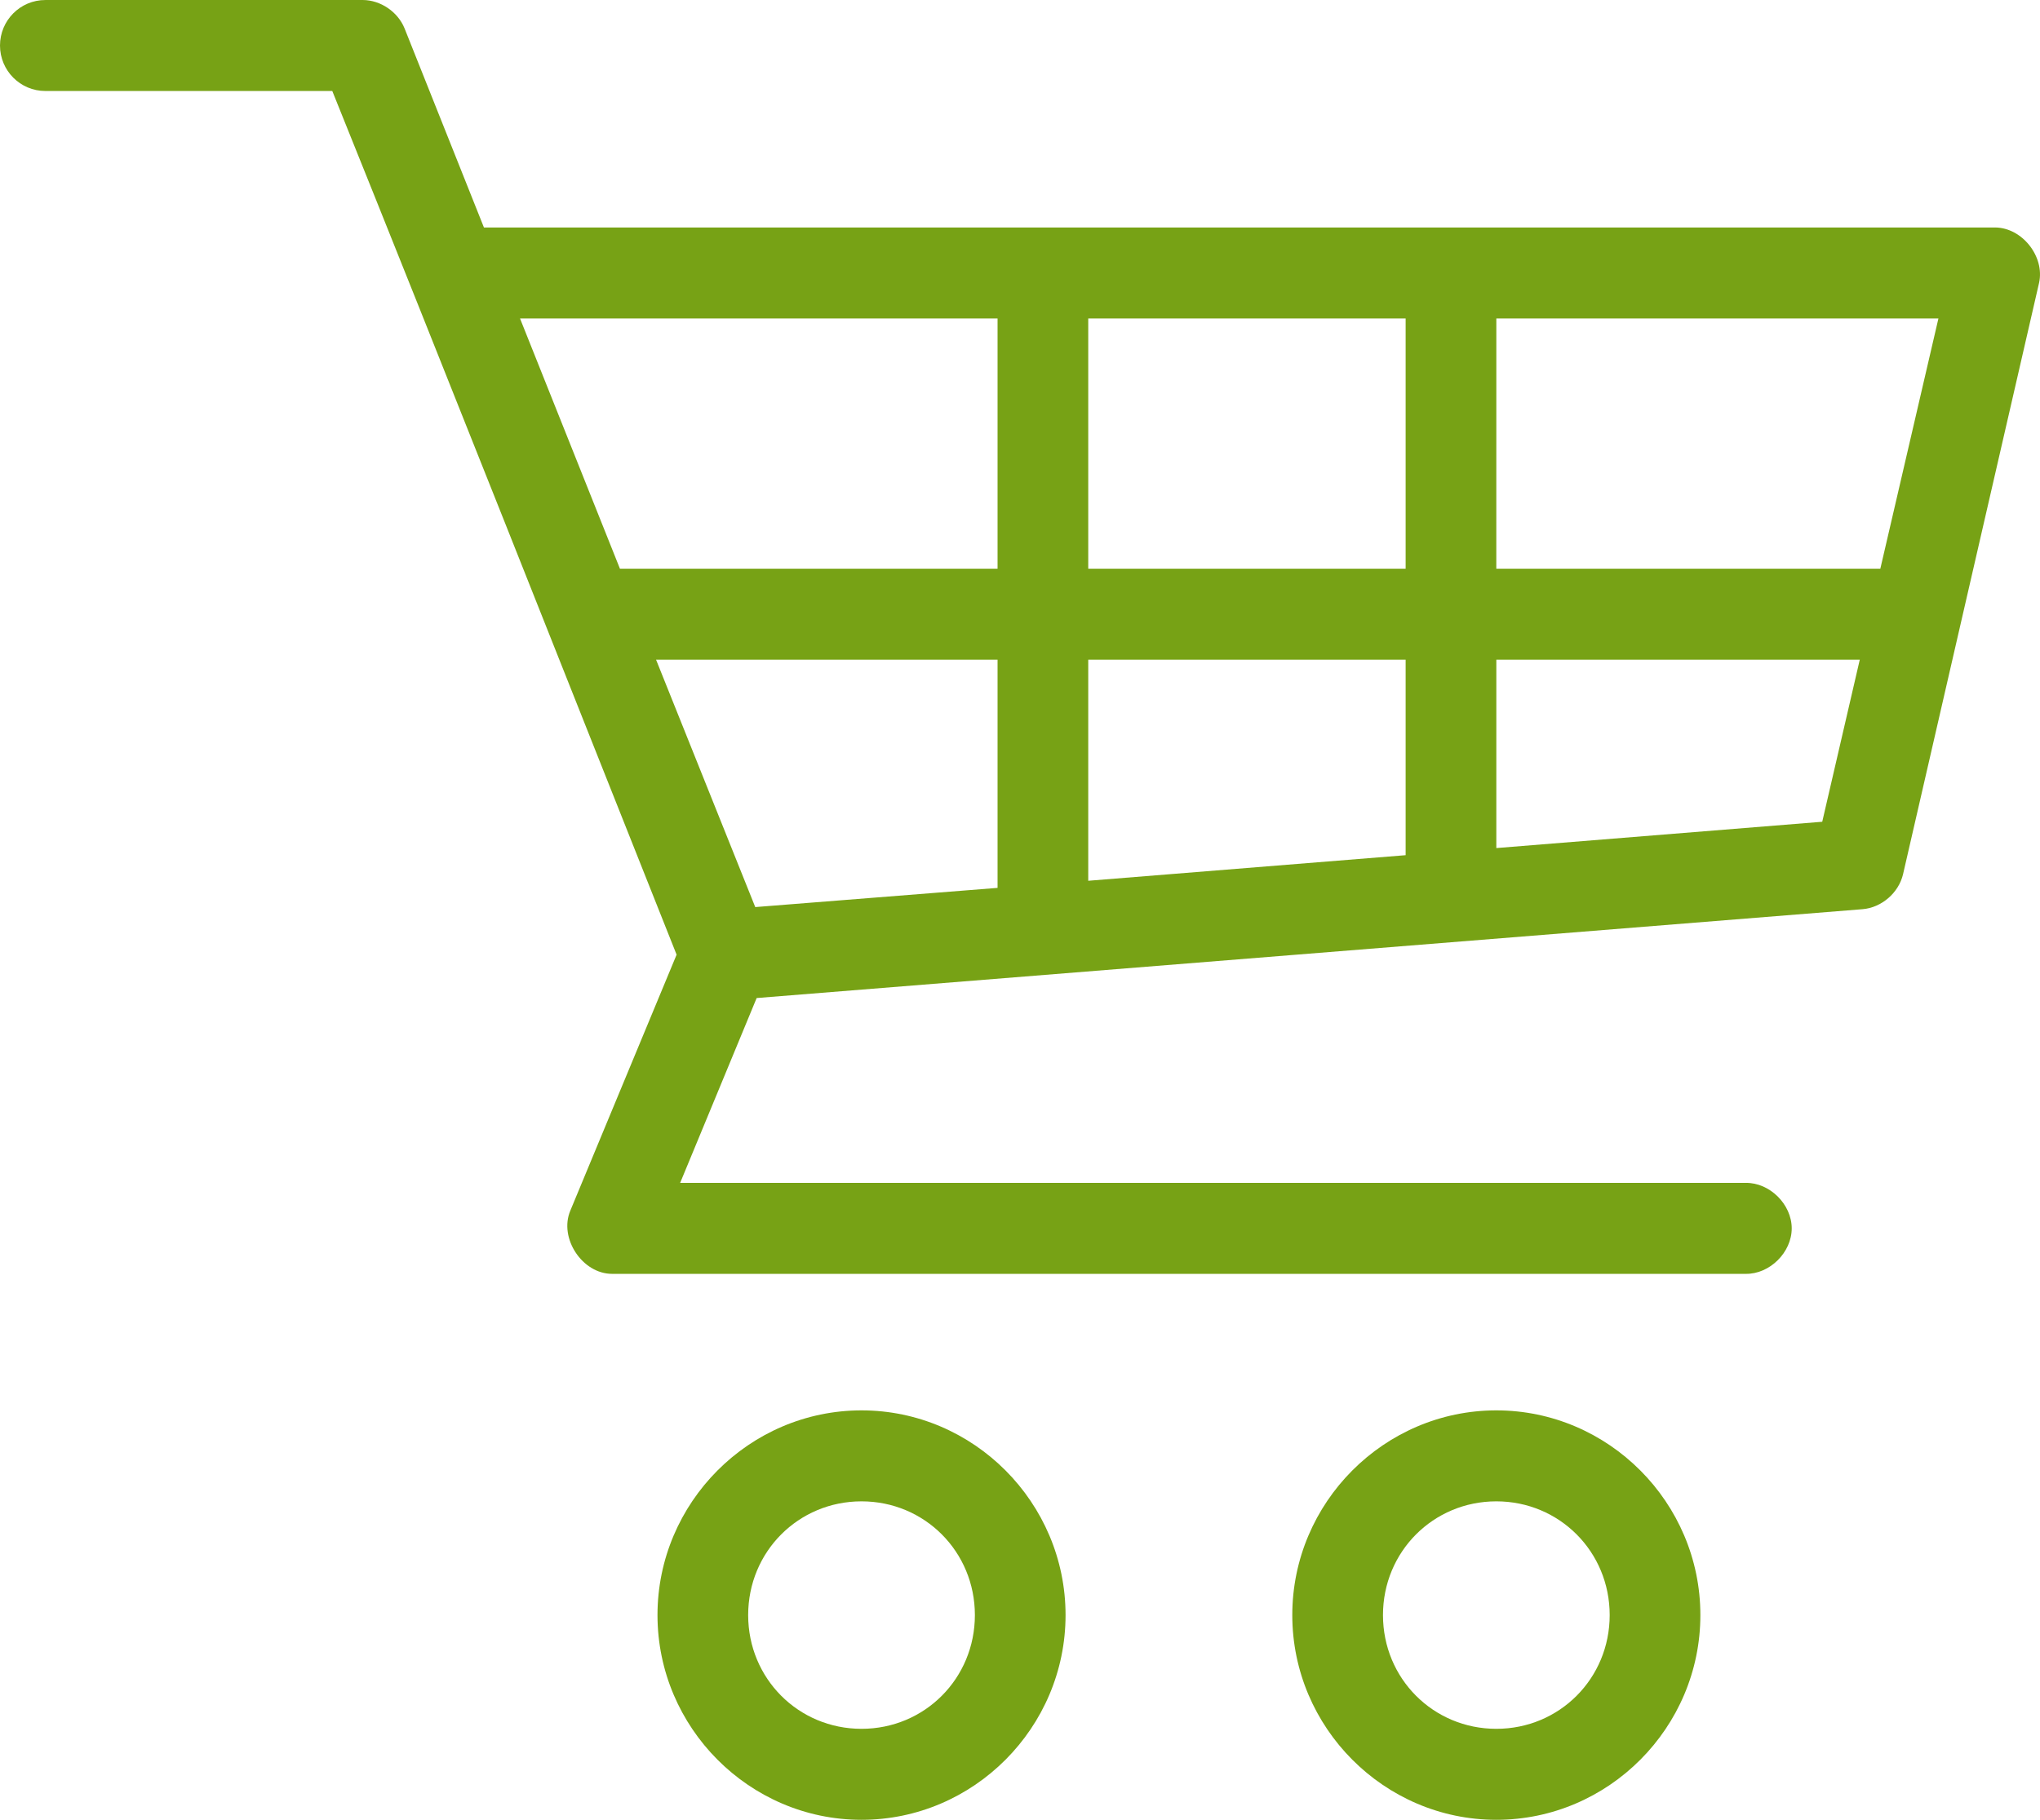 <svg width="130" height="116" viewBox="0 0 130 116" fill="none" xmlns="http://www.w3.org/2000/svg">
<path d="M2.889 0.001C1.293 0.001 0 1.3 0 2.901C0 4.503 1.294 5.8 2.889 5.8H21.175C28.56 24.128 35.806 42.491 43.117 60.854L36.345 77.167C35.603 78.923 37.108 81.202 39.008 81.199H111.247C112.774 81.222 114.178 79.832 114.178 78.299C114.178 76.767 112.774 75.377 111.247 75.4H43.343L48.218 63.618L118.697 57.954C119.903 57.854 120.991 56.915 121.271 55.734L129.94 18.034C130.316 16.351 128.86 14.512 127.141 14.5H30.839L25.782 1.813C25.355 0.754 24.256 0.006 23.118 0L2.889 0.001ZM33.139 20.3H63.57V36.251H39.506L33.139 20.3ZM69.349 20.3H89.575V36.251H69.349V20.3ZM95.355 20.3H123.527L119.825 36.251H95.353L95.355 20.3ZM41.808 42.051H63.57V56.596L48.129 57.82L41.808 42.051ZM69.349 42.051H89.575V54.512L69.349 56.143V42.051ZM95.355 42.051H118.515L116.123 52.381L95.354 54.058L95.355 42.051ZM54.901 89.901C47.754 89.901 41.899 95.778 41.899 102.95C41.899 110.124 47.755 116 54.901 116C62.048 116 67.903 110.123 67.903 102.95C67.903 95.777 62.047 89.901 54.901 89.901ZM95.355 89.901C88.207 89.901 82.352 95.778 82.352 102.95C82.352 110.124 88.208 116 95.355 116C102.502 116 108.357 110.123 108.357 102.95C108.357 95.777 102.501 89.901 95.355 89.901ZM54.901 95.7C58.925 95.7 62.125 98.912 62.125 102.95C62.125 106.989 58.925 110.2 54.901 110.2C50.877 110.2 47.677 106.989 47.677 102.95C47.677 98.912 50.877 95.7 54.901 95.7ZM95.355 95.7C99.379 95.7 102.578 98.912 102.578 102.95C102.578 106.989 99.379 110.2 95.355 110.2C91.33 110.2 88.131 106.989 88.131 102.95C88.131 98.912 91.33 95.7 95.355 95.7Z" fill="#77A215"/>
</svg>
